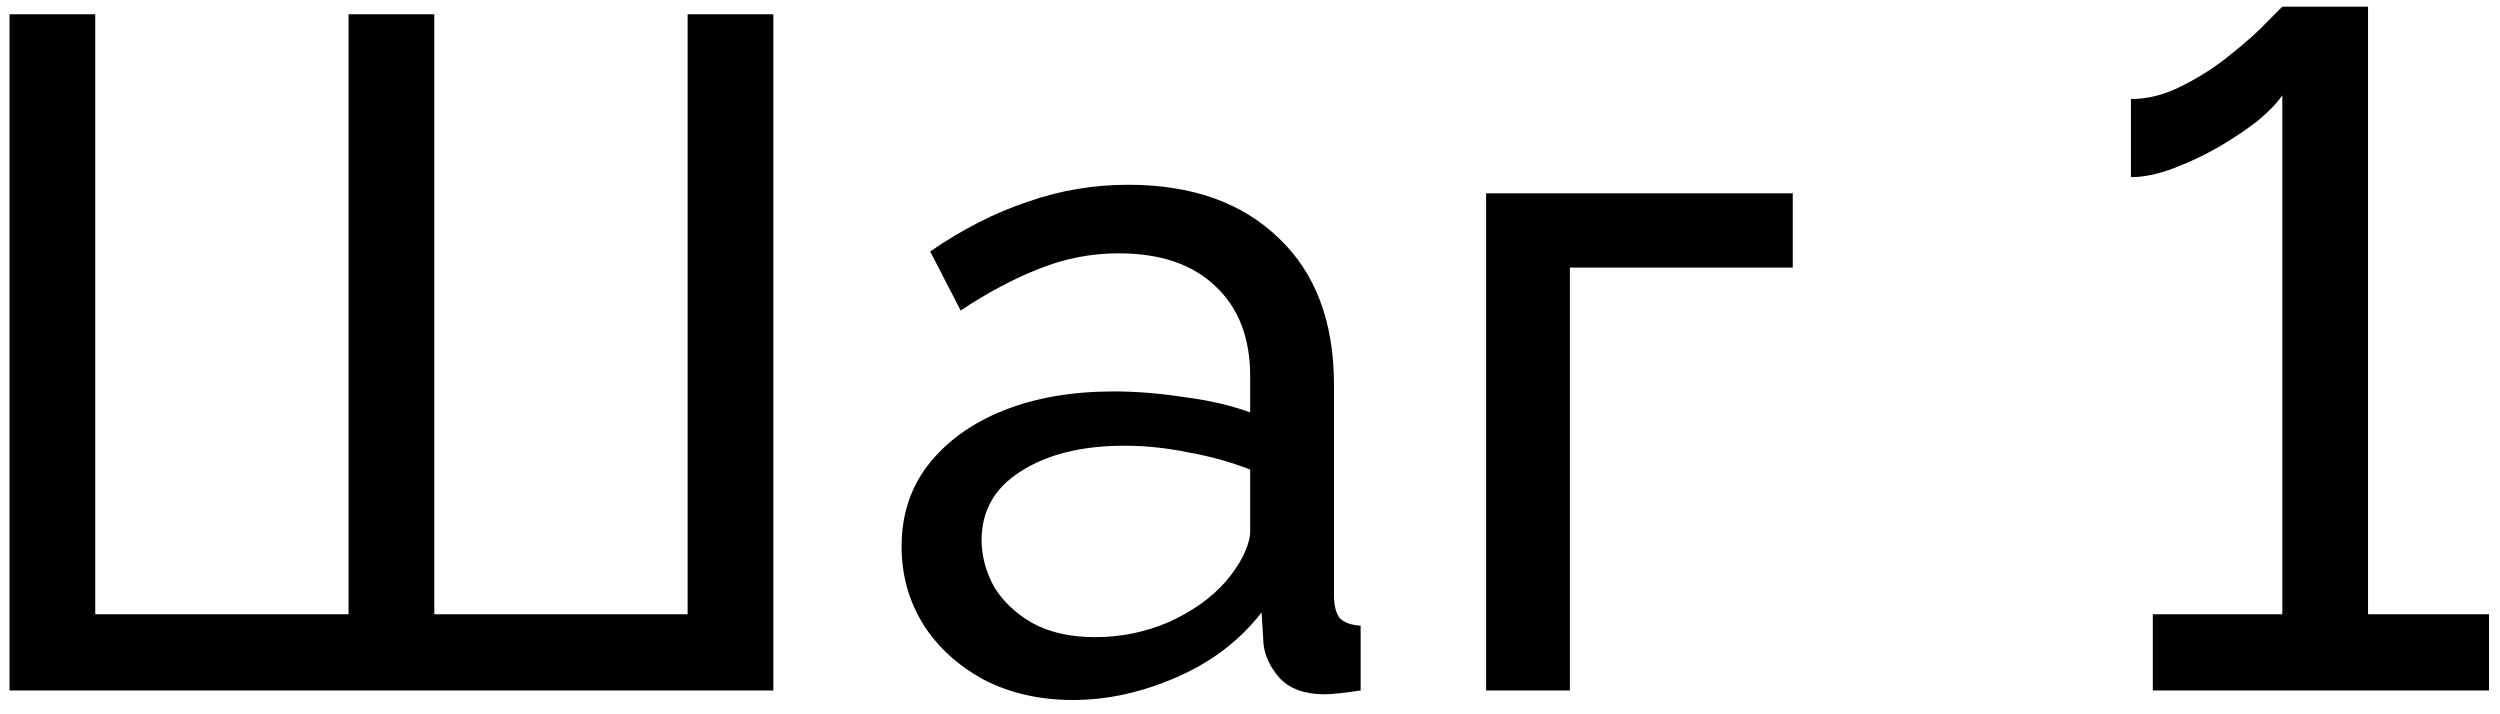 <?xml version="1.0" encoding="UTF-8"?> <svg xmlns="http://www.w3.org/2000/svg" width="105" height="30" viewBox="0 0 105 30" fill="none"> <path d="M0.4 29V0.6H4V25.8H14.64V0.6H18.24V25.8H28.88V0.6H32.48V29H0.4ZM37.867 22.96C37.867 21.627 38.24 20.48 38.987 19.52C39.761 18.533 40.814 17.773 42.147 17.24C43.48 16.707 45.027 16.44 46.787 16.44C47.721 16.44 48.707 16.52 49.747 16.68C50.787 16.813 51.707 17.027 52.507 17.32V15.8C52.507 14.2 52.027 12.947 51.067 12.04C50.107 11.107 48.747 10.64 46.987 10.64C45.84 10.64 44.734 10.853 43.667 11.28C42.627 11.68 41.52 12.267 40.347 13.04L39.067 10.56C40.427 9.627 41.787 8.933 43.147 8.48C44.507 8 45.92 7.76 47.387 7.76C50.054 7.76 52.16 8.507 53.707 10C55.254 11.467 56.027 13.52 56.027 16.16V25C56.027 25.427 56.107 25.747 56.267 25.96C56.454 26.147 56.747 26.253 57.147 26.28V29C56.8 29.053 56.494 29.093 56.227 29.12C55.987 29.147 55.787 29.16 55.627 29.16C54.8 29.16 54.174 28.933 53.747 28.48C53.347 28.027 53.12 27.547 53.067 27.04L52.987 25.72C52.081 26.893 50.894 27.8 49.427 28.44C47.961 29.08 46.507 29.4 45.067 29.4C43.681 29.4 42.441 29.12 41.347 28.56C40.254 27.973 39.401 27.2 38.787 26.24C38.174 25.253 37.867 24.16 37.867 22.96ZM51.467 24.44C51.787 24.067 52.041 23.693 52.227 23.32C52.414 22.92 52.507 22.587 52.507 22.32V19.72C51.681 19.4 50.814 19.16 49.907 19C49.001 18.813 48.107 18.72 47.227 18.72C45.441 18.72 43.987 19.08 42.867 19.8C41.774 20.493 41.227 21.453 41.227 22.68C41.227 23.347 41.401 24 41.747 24.64C42.12 25.253 42.654 25.76 43.347 26.16C44.067 26.56 44.947 26.76 45.987 26.76C47.081 26.76 48.12 26.547 49.107 26.12C50.094 25.667 50.88 25.107 51.467 24.44ZM62.416 29V8.12H75.296V11.24H65.936V29H62.416ZM104.538 25.8V29H90.418V25.8H95.858V4C95.645 4.32 95.298 4.68 94.818 5.08C94.338 5.453 93.778 5.827 93.138 6.2C92.525 6.547 91.898 6.84 91.258 7.08C90.618 7.32 90.031 7.44 89.498 7.44V4.16C90.218 4.16 90.938 3.973 91.658 3.6C92.405 3.227 93.085 2.787 93.698 2.28C94.338 1.773 94.845 1.32 95.218 0.92C95.618 0.52 95.832 0.307 95.858 0.28H99.458V25.8H104.538Z" fill="black"></path> </svg> 